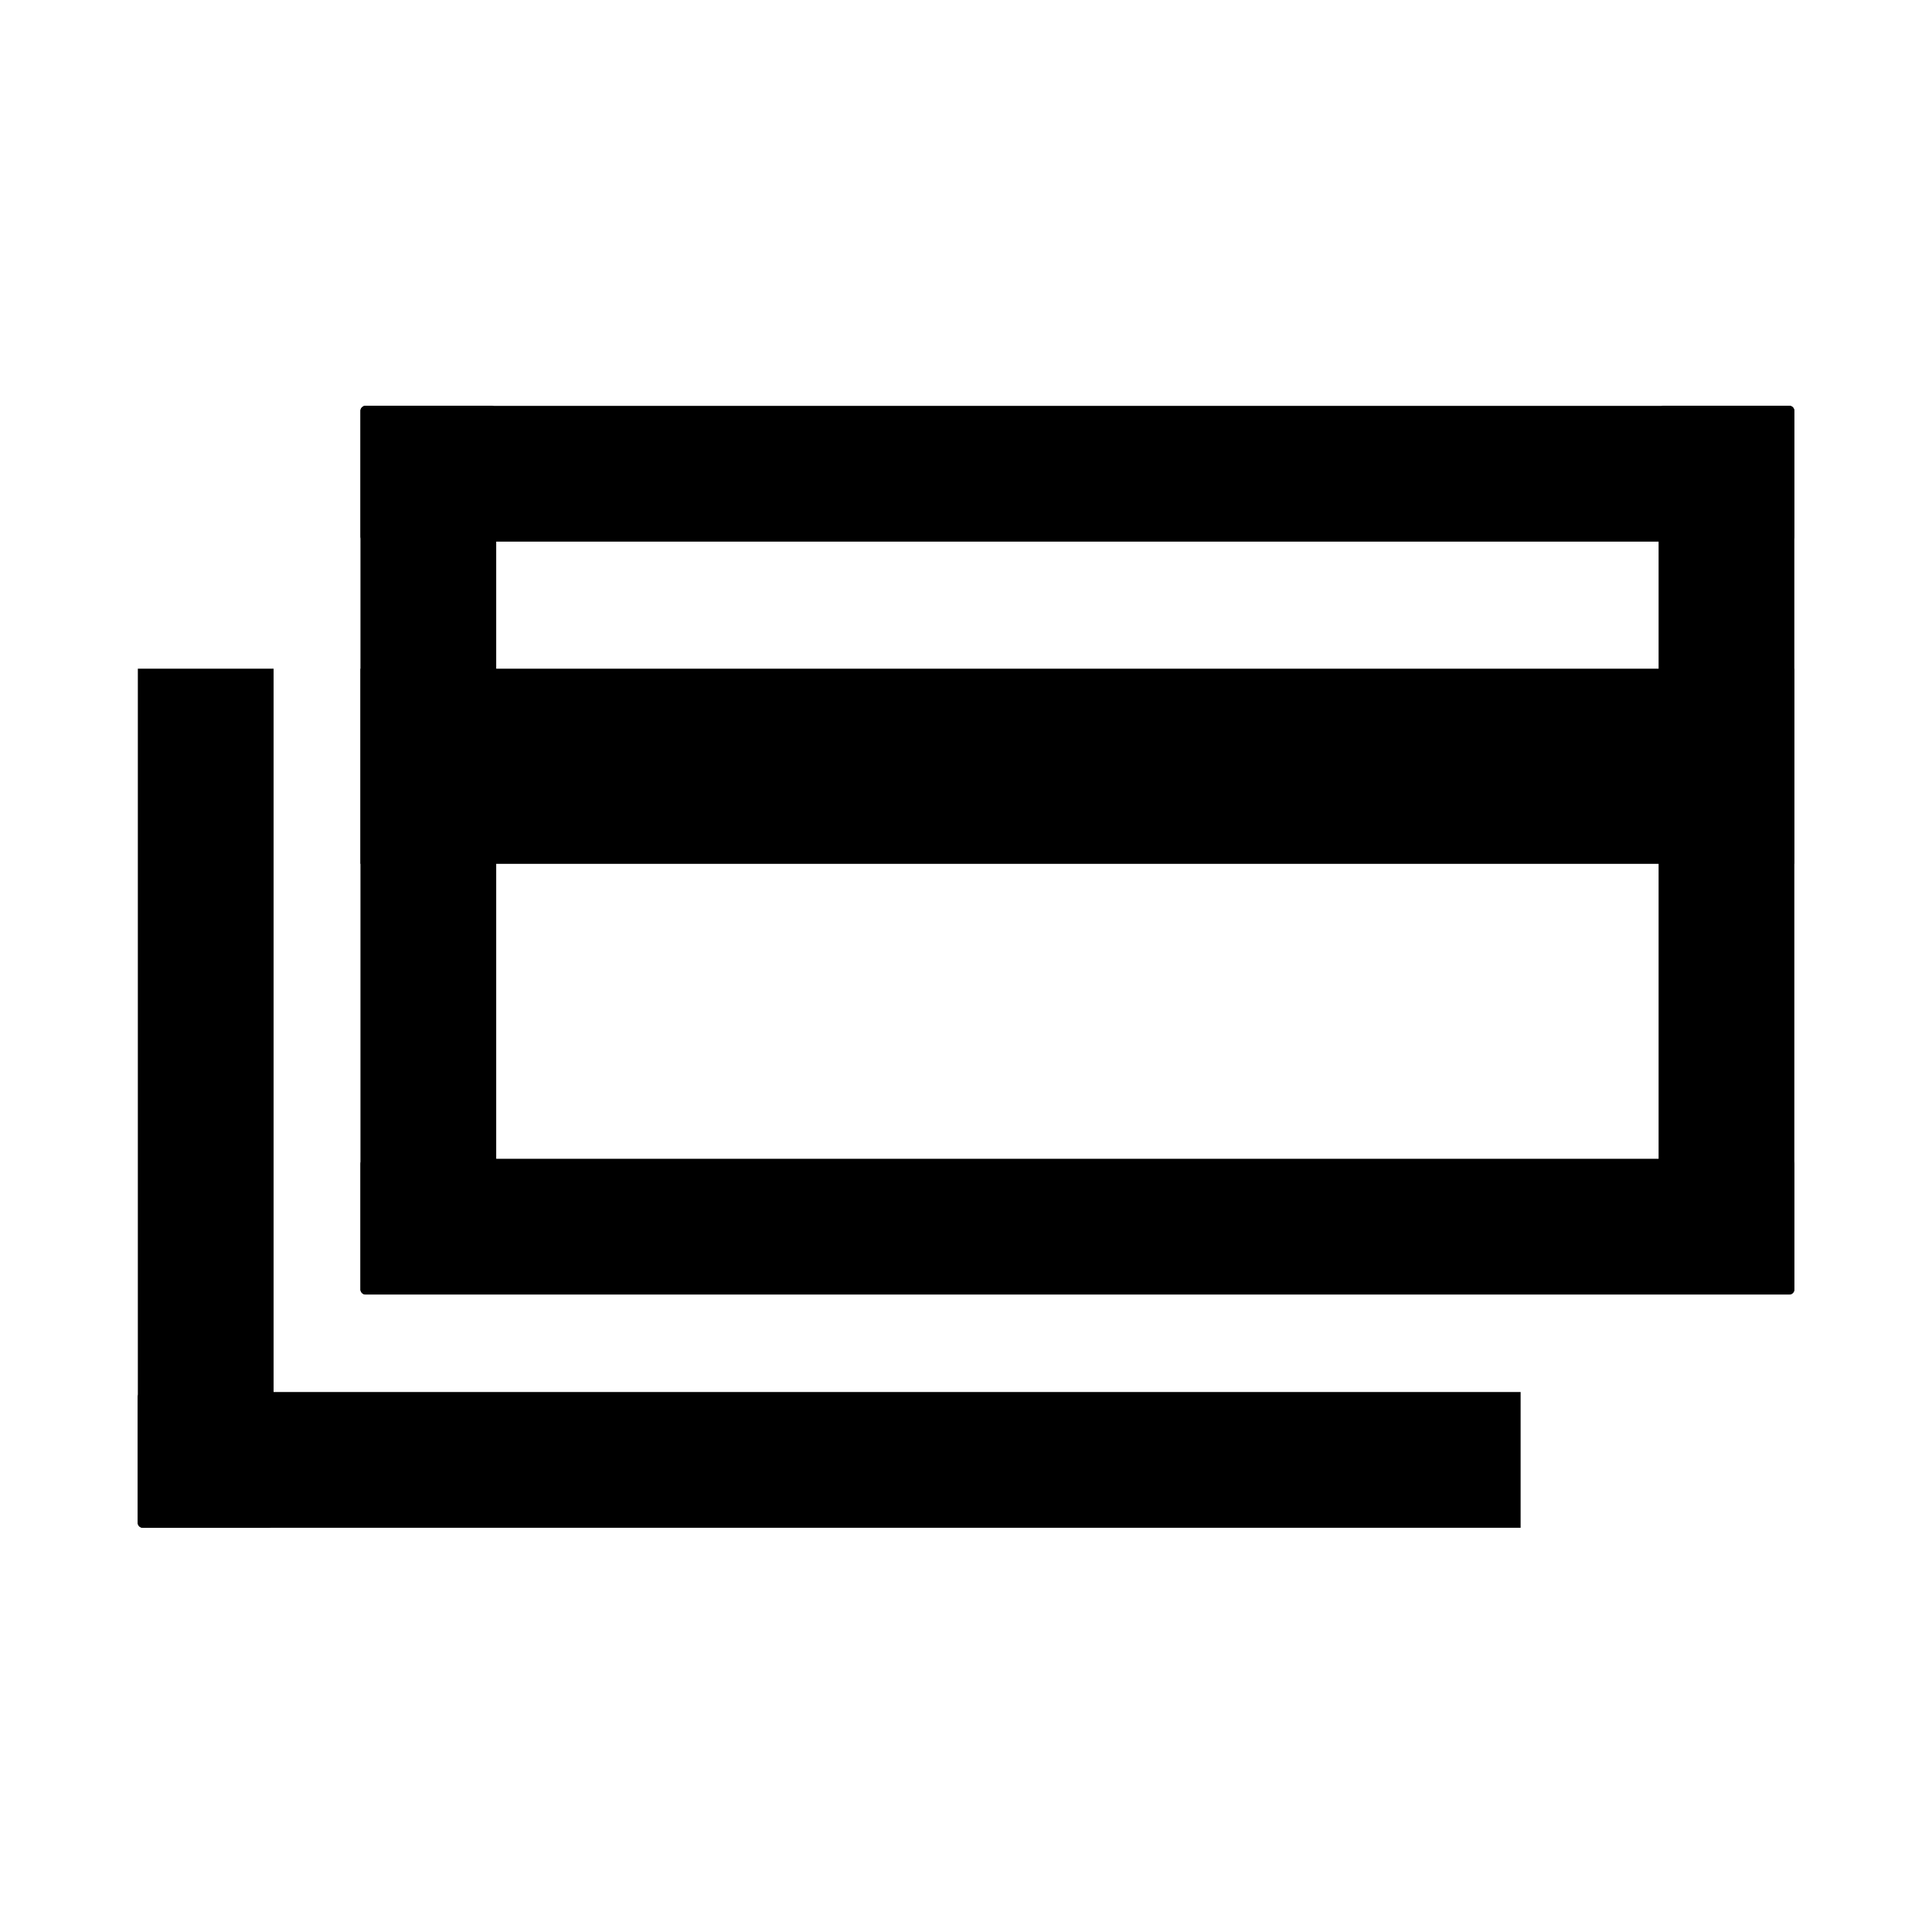 <svg xmlns="http://www.w3.org/2000/svg" width="800" height="800" viewBox="0 0 800 800" fill="none"><rect x="149.266" y="276.891" width="593.731" height="80.804" fill="black"></rect><path d="M113.289 276.891L113.289 630.554C113.289 631.685 112.372 632.602 111.24 632.602L59.126 632.602C57.995 632.602 57.078 631.685 57.078 630.554L57.078 276.891L113.289 276.891Z" fill="black"></path><rect x="205.469" y="168" width="368.008" height="56.211" rx="2.049" transform="rotate(90 205.469 168)" fill="black"></rect><rect x="743" y="168" width="368.008" height="56.211" rx="2.049" transform="rotate(90 743 168)" fill="black"></rect><path d="M629.652 632.613L59.049 632.613C57.918 632.613 57.001 631.696 57.001 630.565L57.001 578.451C57.001 577.319 57.918 576.402 59.049 576.402L629.652 576.402L629.652 632.613Z" fill="black"></path><rect x="743" y="536.047" width="593.731" height="56.211" rx="2.049" transform="rotate(-180 743 536.047)" fill="black"></rect><rect x="743" y="224.273" width="593.731" height="56.211" rx="2.049" transform="rotate(-180 743 224.273)" fill="black"></rect></svg>